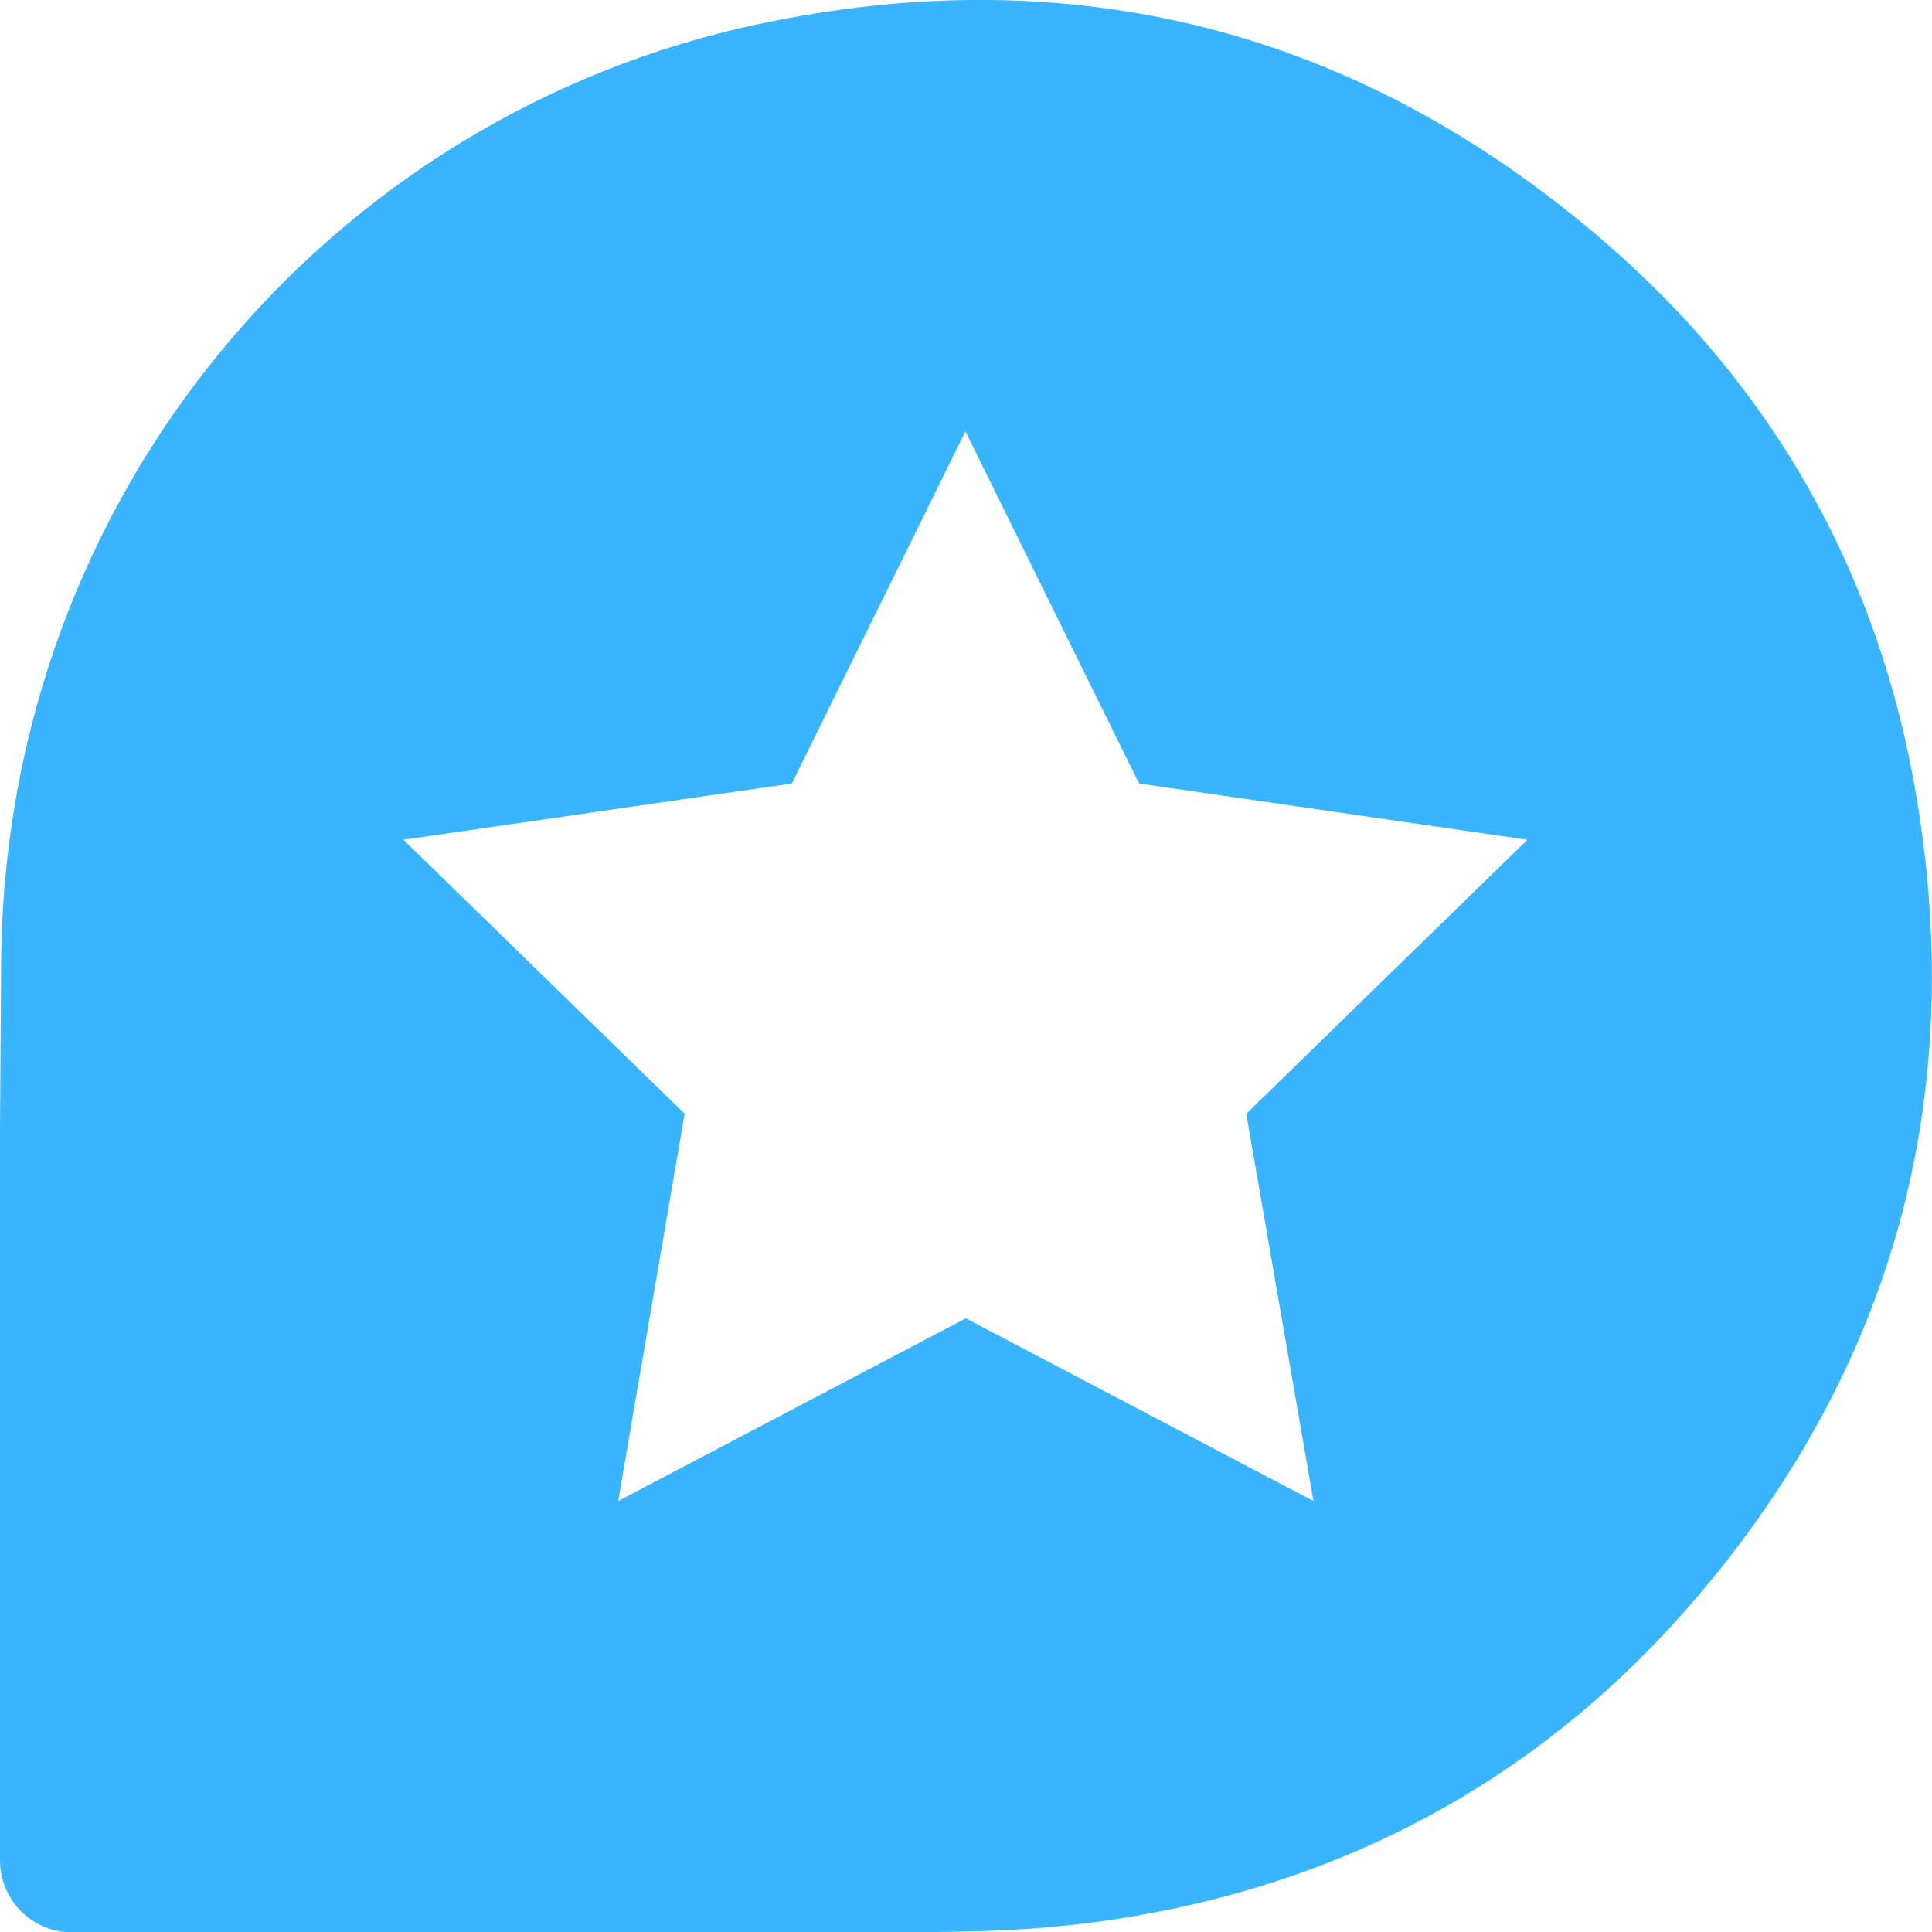 <?xml version="1.0" encoding="utf-8"?>
<!-- Generator: Adobe Illustrator 26.0.2, SVG Export Plug-In . SVG Version: 6.00 Build 0)  -->
<svg version="1.1" id="Layer_1" xmlns="http://www.w3.org/2000/svg" xmlns:xlink="http://www.w3.org/1999/xlink" x="0px" y="0px"
	 viewBox="0 0 511.9 511.9" style="enable-background:new 0 0 511.9 511.9;" xml:space="preserve">
<style type="text/css">
	.st0{fill:#39B4FF;}
</style>
<path class="st0" d="M424.6,63.6c-64.8-55.7-140.1-75-223.7-57.2C87.8,30.4,1.3,130.6,0.3,254.9c-0.1,15-0.2,29.8-0.3,44.5v163.8
	c0,10,0,20,0,30.1c0.2,10.4,8.7,18.7,19.1,18.7h33.4c20.8,0,41.2,0,62.5,0h122.3c5.7,0,11.4-0.1,17.1-0.2
	c15.6-0.2,31.3-1.5,46.7-4.2c59.5-10.3,109.5-38.6,148.6-84.5c52.2-61.3,71.4-132.5,58.1-211.9C497.9,152.1,469.8,102.4,424.6,63.6z
	 M348,397.7l-92.1-48.4l-92.1,48.4l17.6-102.6l-74.5-72.6l102.9-14.9l46-93.3l46,93.3l102.9,14.9l-74.5,72.6L348,397.7z"/>
</svg>
